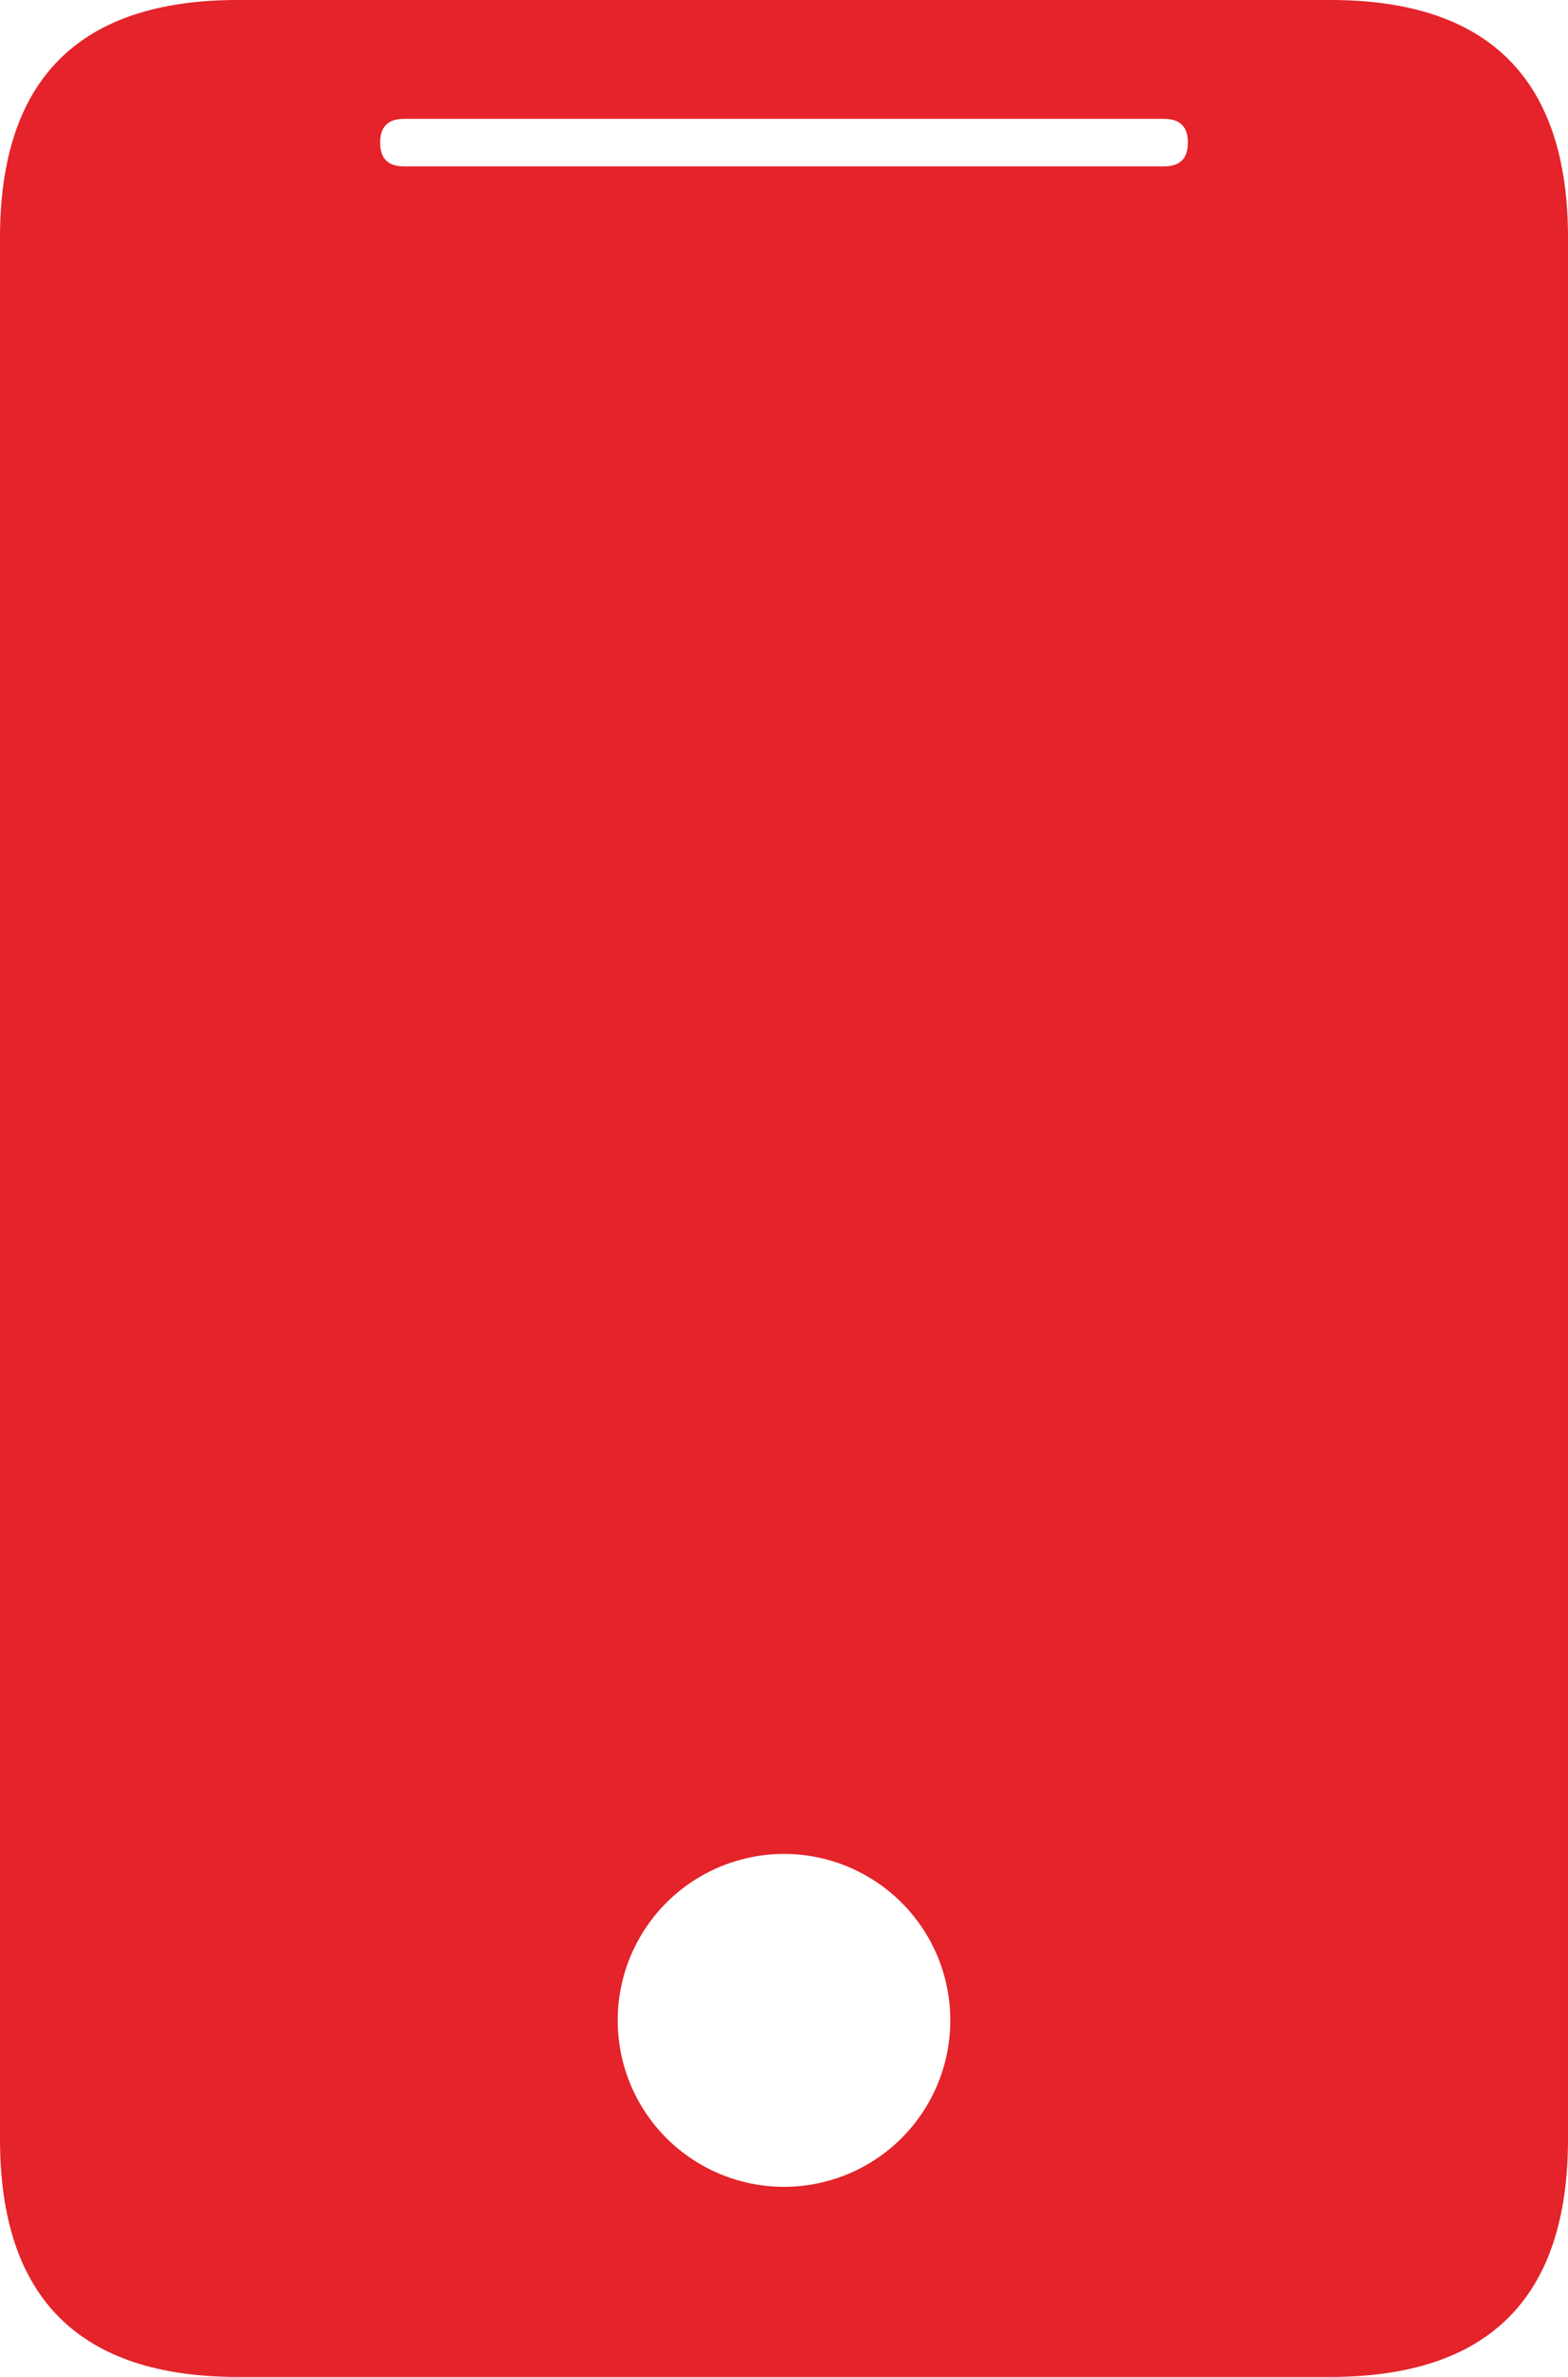 <?xml version="1.0" encoding="utf-8"?>
<svg width="200px" height="303.03px" viewBox="0 0 200 303.03" version="1.1" xmlns:xlink="http://www.w3.org/1999/xlink" xmlns="http://www.w3.org/2000/svg">
  <path d="M30.303 0L169.697 0Q184.848 0 192.424 7.576Q200 15.152 200 30.303L200 272.727C200 292.929 189.899 303.03 169.697 303.03L30.303 303.03Q0 303.03 0 272.727L0 30.303Q0 15.152 7.576 7.576Q15.152 0 30.303 0ZM51.517 15.152L148.487 15.152Q151.517 15.152 151.517 18.182Q151.517 21.212 148.487 21.212L51.517 21.212C49.497 21.212 48.487 20.203 48.487 18.182C48.487 16.162 49.497 15.152 51.517 15.152ZM89.391 275.952C82.827 272.161 78.785 265.154 78.789 257.576C78.786 249.995 82.828 242.989 89.393 239.198C95.957 235.407 104.046 235.407 110.61 239.199C117.175 242.99 121.217 249.997 121.213 257.575C121.216 265.156 117.174 272.162 110.609 275.953C104.044 279.744 95.956 279.744 89.391 275.952Z" id="形状-减去" fill="#E4232A" fill-rule="evenodd" stroke="none" />
</svg>